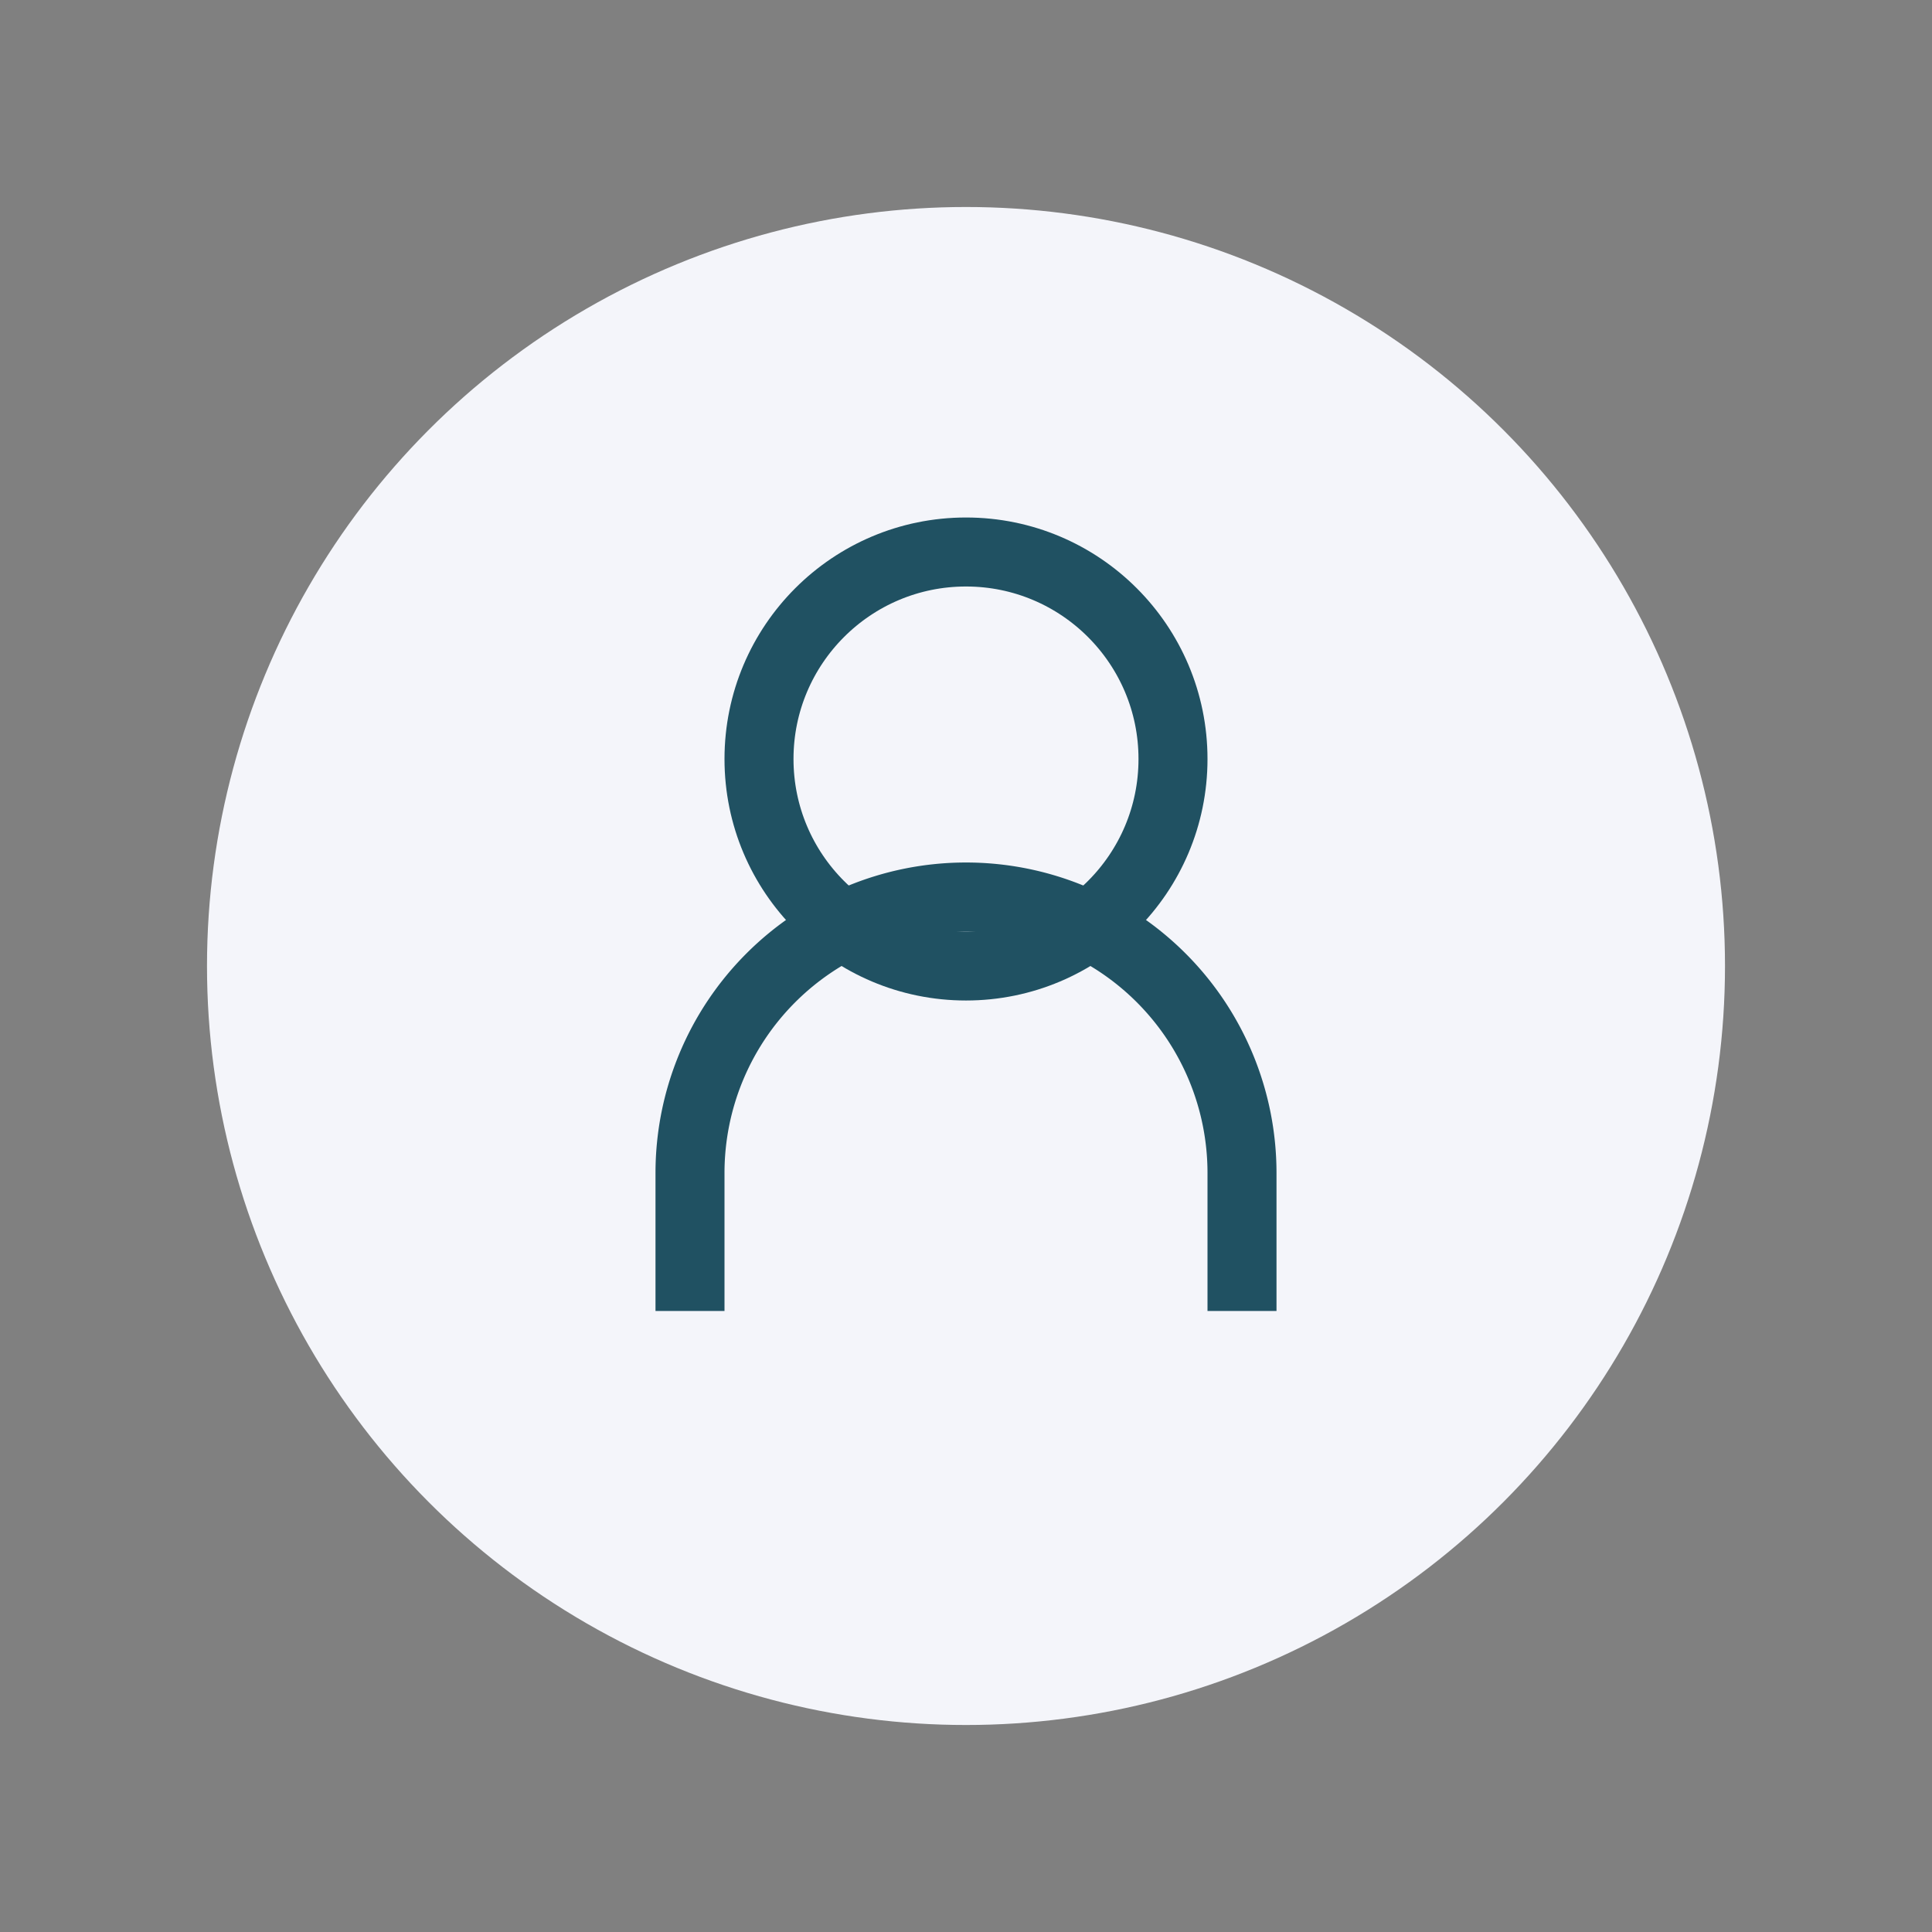 <?xml version="1.0" encoding="UTF-8"?>
<svg xmlns="http://www.w3.org/2000/svg" width="28" height="28" viewBox="0 0 28 28"><rect x="0" y="0" width="28" height="28" fill="#808080" stroke="none"/><circle cx="14" cy="14" r="11" fill="#F4F5FA"/><path d="M10 19v-2a4 4 0 0 1 8 0v2" stroke="#205162" fill="none"/><circle cx="14" cy="11" r="3" stroke="#205162" fill="none"/></svg>
